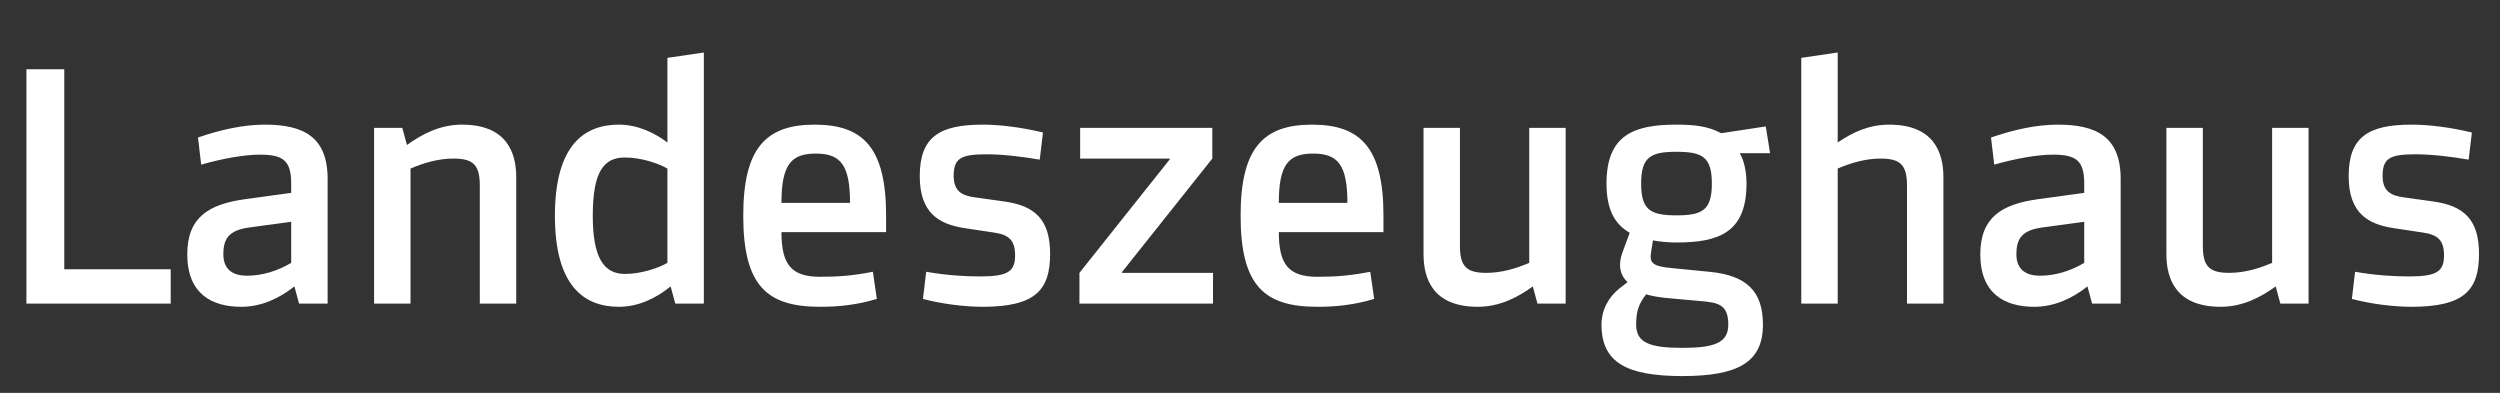 <?xml version="1.0" encoding="UTF-8"?>
<svg xmlns="http://www.w3.org/2000/svg" width="140" height="22" viewBox="0 0 140 22" fill="none">
  <rect x="0" y="0" width="140" height="22" fill="#333333" stroke="none"/>
  <path d="M1.48 3.88V17H9.56V15.08H3.6V3.88H1.48ZM18.347 10.02C18.347 7.64 16.967 6.98 14.827 6.98C13.627 6.98 12.367 7.26 11.087 7.7L11.267 9.22C12.447 8.88 13.687 8.66 14.547 8.66C15.847 8.66 16.307 8.98 16.307 10.28V10.8L13.687 11.16C11.707 11.44 10.487 12.16 10.487 14.24C10.487 16.46 11.867 17.18 13.507 17.18C14.627 17.18 15.627 16.72 16.487 16.04L16.747 17H18.347V10.02ZM16.307 14.72C15.567 15.16 14.707 15.44 13.827 15.44C13.127 15.44 12.507 15.16 12.507 14.24C12.507 13.4 12.787 12.9 13.947 12.74L16.307 12.42V14.72ZM25.869 6.98C24.649 6.98 23.649 7.5 22.789 8.12L22.529 7.16H20.949V17H22.989V9.44C23.729 9.12 24.549 8.88 25.389 8.88C26.509 8.88 26.869 9.24 26.869 10.4V17H28.909V9.92C28.909 8.56 28.389 6.98 25.869 6.98ZM34.655 6.98C32.695 6.98 31.075 8.16 31.075 12.08C31.075 16 32.695 17.18 34.655 17.18C35.735 17.18 36.715 16.72 37.555 16.04L37.815 17H39.415V2.94L37.375 3.24V7.98C36.715 7.48 35.755 6.98 34.655 6.98ZM34.995 15.34C33.815 15.34 33.195 14.44 33.195 12.08C33.195 9.6 33.815 8.82 34.995 8.82C35.895 8.82 36.855 9.14 37.375 9.44V14.72C36.855 15.02 35.895 15.34 34.995 15.34ZM49.622 12.08C49.622 8.3 48.362 6.98 45.622 6.98C42.882 6.98 41.622 8.3 41.622 12.08C41.622 16.02 42.962 17.18 45.922 17.18C46.962 17.18 47.962 17.08 49.102 16.74L48.882 15.22C47.722 15.44 46.962 15.5 45.922 15.5C44.302 15.5 43.762 14.8 43.762 13H49.622V12.08ZM43.762 11.36C43.762 9.22 44.302 8.6 45.682 8.6C47.062 8.6 47.602 9.22 47.602 11.36H43.762ZM54.646 11.06C53.826 10.96 53.406 10.68 53.406 9.84C53.406 8.84 53.846 8.64 55.266 8.64C56.166 8.64 57.306 8.78 58.226 8.94L58.406 7.42C57.246 7.14 56.046 6.98 55.026 6.98C52.626 6.98 51.506 7.66 51.506 9.86C51.506 11.94 52.586 12.56 54.046 12.78L55.646 13.02C56.466 13.14 56.846 13.42 56.846 14.3C56.846 15.18 56.466 15.48 54.926 15.48C53.986 15.48 53.046 15.42 51.866 15.22L51.686 16.74C52.806 17.04 54.106 17.18 55.026 17.18C57.986 17.18 58.806 16.24 58.806 14.22C58.806 12.3 57.966 11.52 56.226 11.28L54.646 11.06ZM62.829 15.28V15.24L67.889 8.88V7.16H60.489V8.88H65.509V8.92L60.449 15.28V17H67.929V15.28H62.829ZM77.474 12.08C77.474 8.3 76.214 6.98 73.474 6.98C70.734 6.98 69.474 8.3 69.474 12.08C69.474 16.02 70.814 17.18 73.774 17.18C74.814 17.18 75.814 17.08 76.954 16.74L76.734 15.22C75.574 15.44 74.814 15.5 73.774 15.5C72.154 15.5 71.614 14.8 71.614 13H77.474V12.08ZM71.614 11.36C71.614 9.22 72.154 8.6 73.534 8.6C74.914 8.6 75.454 9.22 75.454 11.36H71.614ZM82.757 17.18C83.978 17.18 84.978 16.66 85.838 16.04L86.097 17H87.677V7.16H85.638V14.72C84.897 15.04 84.078 15.28 83.237 15.28C82.118 15.28 81.757 14.92 81.757 13.76V7.16H79.718V14.24C79.718 15.6 80.237 17.18 82.757 17.18ZM92.564 13.46C92.824 13.52 93.404 13.58 93.884 13.58C96.284 13.58 97.804 13 97.804 10.28C97.804 9.66 97.684 9 97.424 8.58H99.124L98.884 7.08L96.384 7.46C95.624 7.04 94.764 6.98 93.884 6.98C91.484 6.98 89.964 7.56 89.964 10.28C89.964 11.94 90.564 12.62 91.264 13.04L90.884 14.06C90.564 14.9 90.764 15.46 91.144 15.8L90.704 16.14C90.124 16.6 89.684 17.3 89.684 18.18C89.684 20.28 91.064 21.06 94.204 21.06C97.344 21.06 98.724 20.28 98.724 18.18C98.724 16.32 97.824 15.42 95.724 15.22L93.684 15.02C92.584 14.92 92.344 14.76 92.464 14.1L92.564 13.46ZM93.884 12.06C92.424 12.06 91.904 11.76 91.904 10.28C91.904 8.8 92.424 8.5 93.884 8.5C95.344 8.5 95.864 8.8 95.864 10.28C95.864 11.76 95.344 12.06 93.884 12.06ZM95.224 16.86C96.264 16.94 96.784 17.08 96.784 18.18C96.784 19.2 96.004 19.48 94.204 19.48C92.404 19.48 91.624 19.2 91.624 18.18C91.624 17.4 91.784 17 92.184 16.48C92.404 16.56 92.944 16.66 93.464 16.7L95.224 16.86ZM105.791 6.98C104.651 6.98 103.731 7.42 102.911 7.98V2.94L100.871 3.24V17H102.911V9.44C103.651 9.12 104.471 8.88 105.311 8.88C106.431 8.88 106.791 9.24 106.791 10.4V17H108.831V9.92C108.831 8.56 108.311 6.98 105.791 6.98ZM118.757 10.02C118.757 7.64 117.377 6.98 115.237 6.98C114.037 6.98 112.777 7.26 111.497 7.7L111.677 9.22C112.857 8.88 114.097 8.66 114.957 8.66C116.257 8.66 116.717 8.98 116.717 10.28V10.8L114.097 11.16C112.117 11.44 110.897 12.16 110.897 14.24C110.897 16.46 112.277 17.18 113.917 17.18C115.037 17.18 116.037 16.72 116.897 16.04L117.157 17H118.757V10.02ZM116.717 14.72C115.977 15.16 115.117 15.44 114.237 15.44C113.537 15.44 112.917 15.16 112.917 14.24C112.917 13.4 113.197 12.9 114.357 12.74L116.717 12.42V14.72ZM124.359 17.18C125.579 17.18 126.579 16.66 127.439 16.04L127.699 17H129.279V7.16H127.239V14.72C126.499 15.04 125.679 15.28 124.839 15.28C123.719 15.28 123.359 14.92 123.359 13.76V7.16H121.319V14.24C121.319 15.6 121.839 17.18 124.359 17.18ZM134.665 11.06C133.845 10.96 133.425 10.68 133.425 9.84C133.425 8.84 133.865 8.64 135.285 8.64C136.185 8.64 137.325 8.78 138.245 8.94L138.425 7.42C137.265 7.14 136.065 6.98 135.045 6.98C132.645 6.98 131.525 7.66 131.525 9.86C131.525 11.94 132.605 12.56 134.065 12.78L135.665 13.02C136.485 13.14 136.865 13.42 136.865 14.3C136.865 15.18 136.485 15.48 134.945 15.48C134.005 15.48 133.065 15.42 131.885 15.22L131.705 16.74C132.825 17.04 134.125 17.18 135.045 17.18C138.005 17.18 138.825 16.24 138.825 14.22C138.825 12.3 137.985 11.52 136.245 11.28L134.665 11.06Z" fill="white"></path>
</svg>
